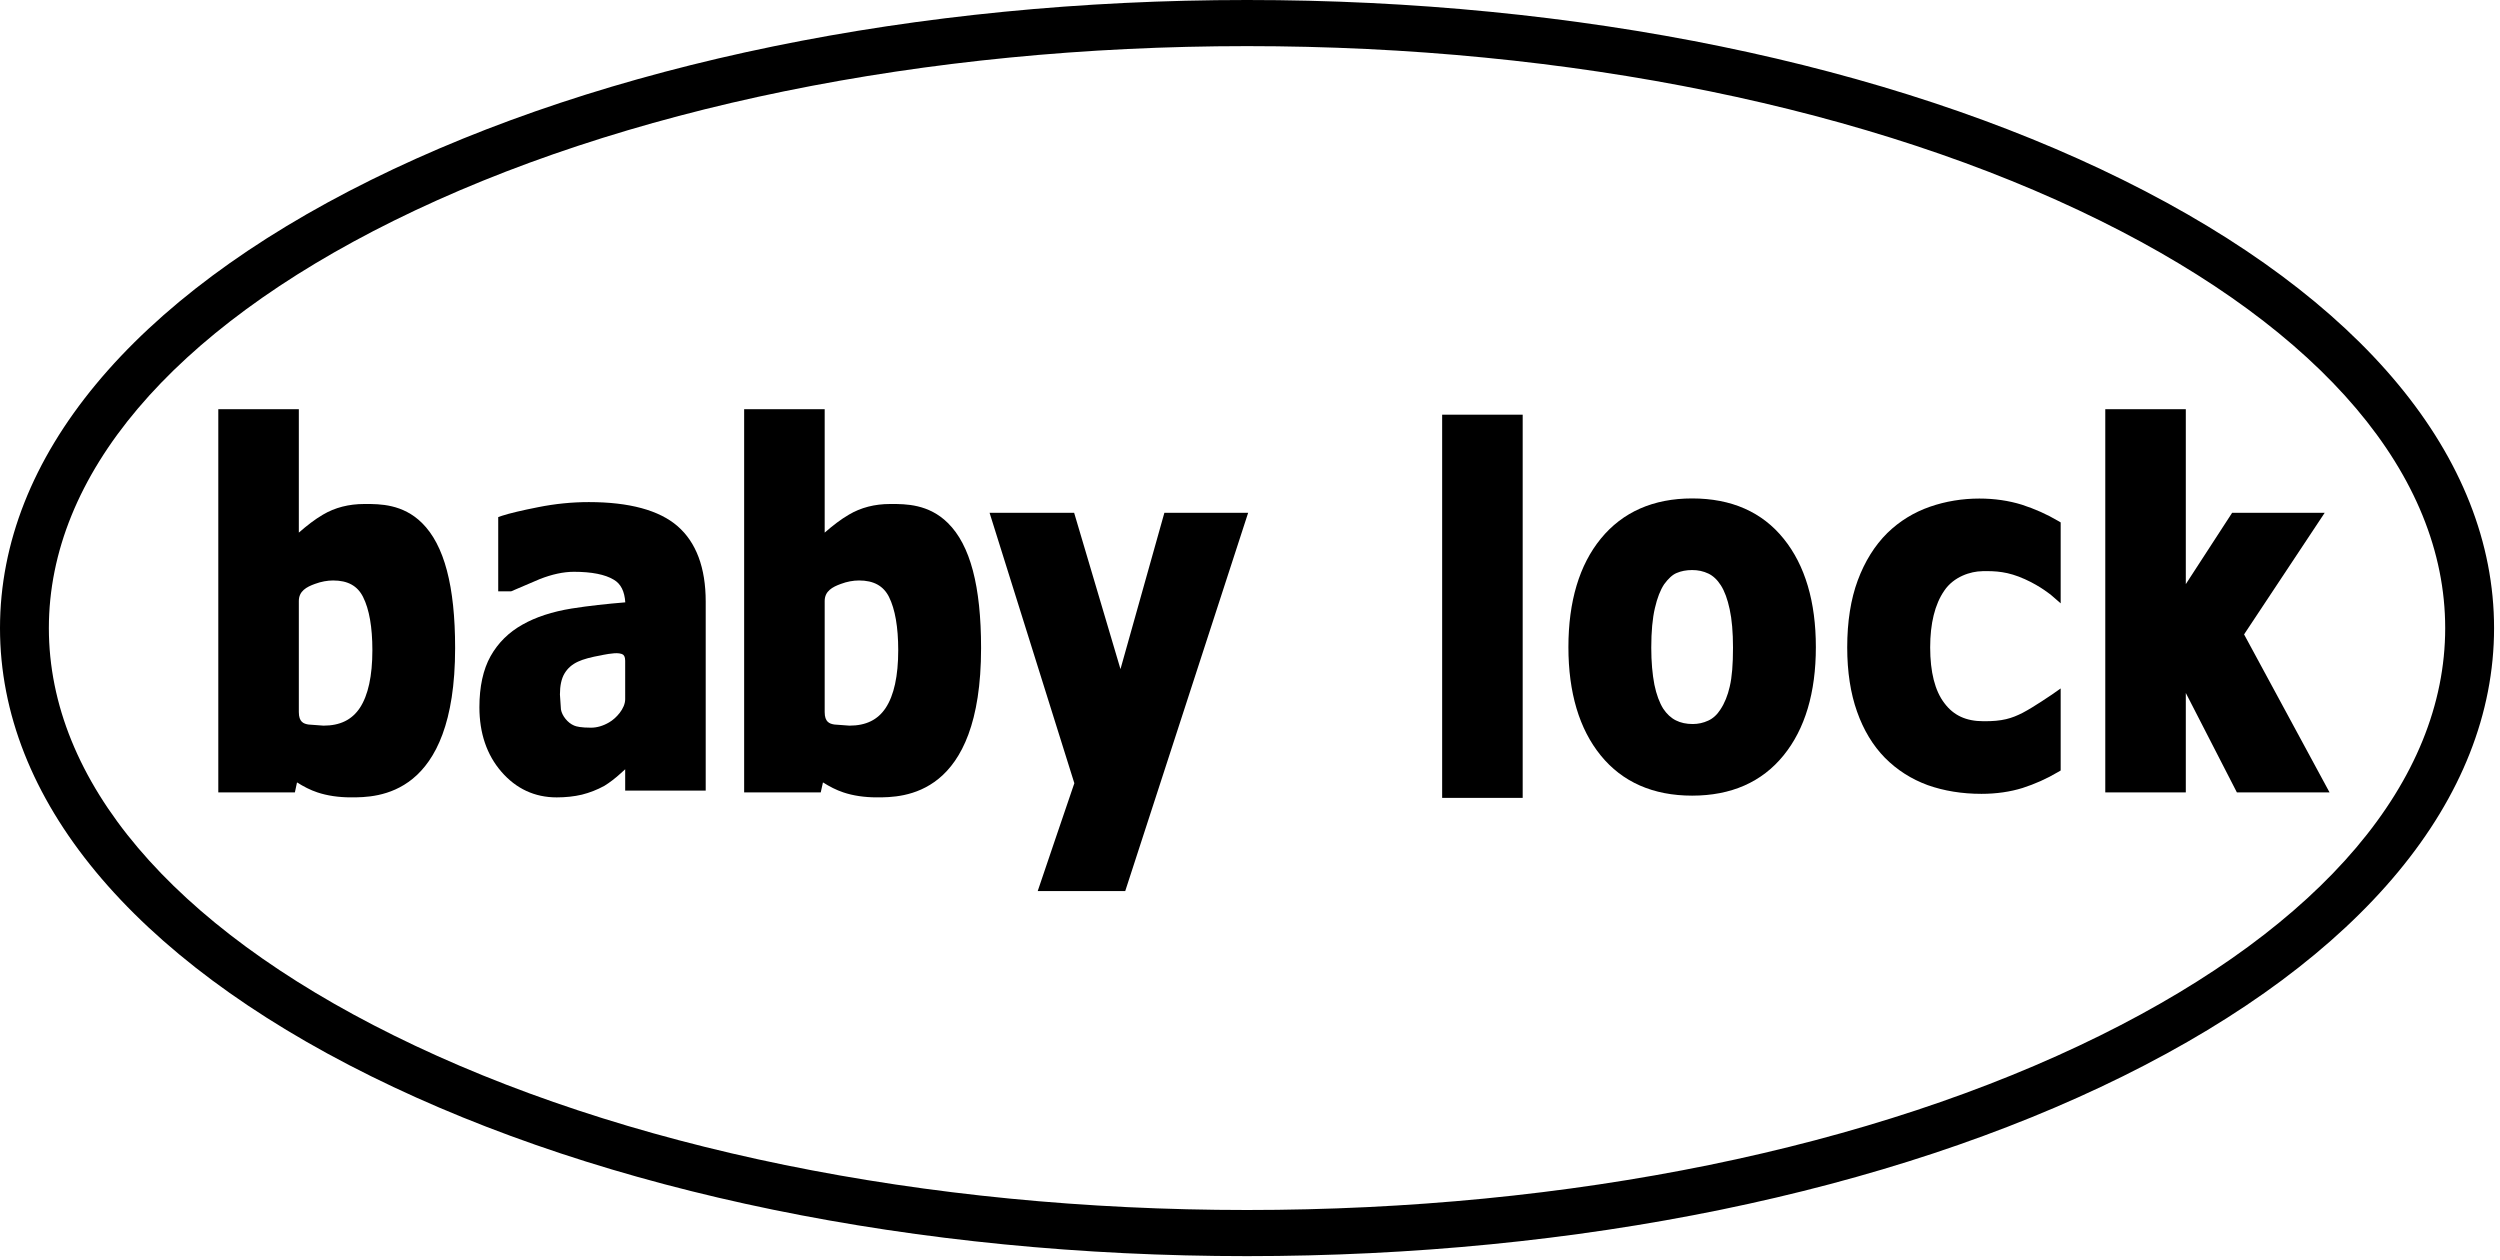 <svg xmlns="http://www.w3.org/2000/svg" fill="none" viewBox="0 0 244 123" height="123" width="244">
<path fill="black" d="M204.981 101.064C182.777 112.054 153.206 118.096 121.709 118.096C90.213 118.096 60.643 112.054 38.447 101.064C16.726 90.322 4.769 76.193 4.769 61.304C4.769 46.405 16.726 32.286 38.447 21.534C60.643 10.555 90.213 4.502 121.709 4.502C153.206 4.502 182.777 10.555 204.981 21.534C226.695 32.286 238.651 46.405 238.651 61.304C238.651 76.193 226.695 90.322 204.981 101.064ZM243.421 61.304C243.421 44.648 230.554 29.117 207.194 17.555C184.316 6.23 153.966 0 121.709 0C89.463 0 59.102 6.23 36.226 17.555C12.865 29.117 0 44.648 0 61.304C0 77.951 12.865 93.492 36.226 105.044C59.102 116.368 89.463 122.598 121.709 122.598C153.966 122.598 184.316 116.368 207.194 105.044C230.554 93.492 243.421 77.951 243.421 61.304Z"></path>
<path fill="black" d="M35.119 69.095C34.339 70.26 33.184 70.823 31.575 70.823L30.104 70.714C29.63 70.636 29.166 70.467 29.166 69.5V58.659C29.166 57.691 29.916 57.286 30.735 56.99C31.348 56.763 31.95 56.654 32.513 56.654C33.944 56.654 34.892 57.178 35.435 58.264C36.038 59.458 36.344 61.206 36.344 63.457C36.344 65.975 35.929 67.87 35.119 69.095ZM35.672 49.19H35.554C34.053 49.19 32.69 49.536 31.525 50.227C30.726 50.691 29.945 51.303 29.166 51.984V39.939H21.306V77.339H28.78C28.78 77.339 28.929 76.628 28.988 76.362C29.629 76.766 30.291 77.112 30.982 77.339C31.93 77.655 33.026 77.823 34.26 77.823C36.778 77.823 44.42 77.823 44.42 63.25C44.42 57.197 43.363 53.199 41.191 51.046C39.315 49.18 37.035 49.19 35.672 49.19Z"></path>
<path fill="black" d="M86.442 69.095C85.672 70.26 84.507 70.823 82.908 70.823L81.437 70.714C80.953 70.636 80.489 70.467 80.489 69.5V58.659C80.489 57.691 81.249 57.286 82.069 56.99C82.671 56.763 83.273 56.654 83.846 56.654C85.267 56.654 86.225 57.178 86.768 58.264C87.361 59.458 87.667 61.206 87.667 63.457C87.667 65.975 87.252 67.87 86.442 69.095ZM86.995 49.19H86.877C85.376 49.19 84.023 49.536 82.858 50.227C82.058 50.691 81.269 51.303 80.489 51.984V39.939H72.629V77.339H80.104C80.104 77.339 80.261 76.628 80.321 76.362C80.962 76.766 81.624 77.112 82.315 77.339C83.253 77.655 84.359 77.823 85.583 77.823C88.101 77.823 95.753 77.823 95.753 63.25C95.753 57.197 94.697 53.199 92.514 51.046C90.638 49.18 88.358 49.19 86.995 49.19Z"></path>
<path fill="black" d="M61.018 68.238C61.018 69.176 60.109 70.124 59.458 70.499C58.855 70.854 58.253 71.022 57.68 71.022C56.723 71.022 56.249 70.913 56.032 70.815C55.706 70.676 55.439 70.459 55.202 70.173C54.955 69.867 54.807 69.561 54.748 69.245L54.649 67.784C54.649 66.925 54.797 66.224 55.103 65.72C55.409 65.216 55.834 64.841 56.417 64.575C56.92 64.337 57.69 64.13 58.697 63.953L58.885 63.912C59.477 63.803 60.465 63.616 60.83 63.912C60.869 63.952 61.017 64.061 61.017 64.485L61.018 68.238ZM66.132 51.354C64.335 49.794 61.413 49.004 57.473 49.004C55.824 49.004 54.166 49.171 52.536 49.498C50.927 49.814 49.732 50.1 49.002 50.337L48.626 50.466V57.713H49.89L52.684 56.518C53.869 56.054 54.985 55.807 56.012 55.807C57.74 55.807 59.053 56.064 59.902 56.577C60.603 56.982 60.958 57.723 61.028 58.789C59.231 58.938 57.473 59.125 55.795 59.391C53.899 59.697 52.28 60.231 50.996 60.961C49.653 61.712 48.607 62.748 47.876 64.051C47.155 65.345 46.79 67.023 46.79 69.028C46.79 71.555 47.511 73.678 48.933 75.317C50.374 76.986 52.191 77.825 54.333 77.825C55.212 77.825 56.041 77.736 56.792 77.558C57.542 77.371 58.283 77.084 58.984 76.699C59.497 76.383 60.03 75.978 60.583 75.475C60.583 75.475 60.83 75.257 61.018 75.08V77.163H68.877V58.71C68.877 55.412 67.949 52.934 66.132 51.354Z"></path>
<path fill="black" d="M109.359 65.305C108.509 62.421 104.836 50.05 104.836 50.05H96.582C96.582 50.05 104.748 76.116 104.856 76.442C104.737 76.758 101.281 86.967 101.281 86.967H109.823L121.819 50.05H113.643C113.643 50.05 110.168 62.421 109.359 65.305Z"></path>
<path fill="black" d="M140.754 77.873H148.614V40.473H140.754V77.873Z"></path>
<path fill="black" d="M168.826 67.001C168.627 67.88 168.322 68.631 167.916 69.243C167.592 69.756 167.186 70.121 166.731 70.329C166.248 70.556 165.734 70.665 165.211 70.665C164.589 70.665 164.026 70.546 163.564 70.309C163.09 70.072 162.675 69.687 162.328 69.164C161.964 68.581 161.668 67.791 161.469 66.824C161.272 65.817 161.164 64.592 161.164 63.21C161.164 61.65 161.281 60.357 161.518 59.35C161.746 58.352 162.053 57.582 162.417 57.029C162.822 56.477 163.226 56.091 163.641 55.924C164.075 55.736 164.58 55.637 165.152 55.637C165.725 55.637 166.248 55.746 166.743 55.983C167.196 56.2 167.611 56.585 167.956 57.128C168.322 57.701 168.608 58.481 168.815 59.458C169.033 60.455 169.141 61.719 169.141 63.21C169.141 64.83 169.042 66.093 168.826 66.992M165.152 48.647C161.37 48.647 158.369 49.97 156.246 52.566C154.144 55.134 153.077 58.698 153.077 63.161C153.077 67.594 154.134 71.148 156.227 73.725C158.339 76.332 161.351 77.655 165.152 77.655C168.963 77.655 171.965 76.332 174.077 73.725C176.172 71.148 177.228 67.594 177.228 63.161C177.228 58.737 176.181 55.183 174.098 52.596C171.994 49.97 168.983 48.647 165.152 48.647Z"></path>
<path fill="black" d="M193.471 55.746C194.773 55.721 195.967 55.777 197.626 56.527C199.207 57.238 200.204 58.096 200.223 58.106L201.122 58.886V50.987L200.855 50.831C199.77 50.189 198.585 49.666 197.34 49.261C196.066 48.866 194.675 48.659 193.185 48.659C191.526 48.659 189.896 48.925 188.356 49.459C186.796 50.002 185.393 50.86 184.199 52.026C182.965 53.25 181.998 54.81 181.316 56.646C180.635 58.483 180.288 60.675 180.288 63.183C180.288 65.562 180.614 67.675 181.247 69.452C181.879 71.249 182.796 72.77 183.971 73.964C185.156 75.159 186.559 76.048 188.148 76.63C189.738 77.193 191.495 77.479 193.391 77.479C194.843 77.479 196.195 77.282 197.401 76.907C198.595 76.522 199.759 76.008 200.855 75.356L201.122 75.2V67.192L200.263 67.795C200.242 67.795 198.565 68.97 197.41 69.572C196.343 70.115 195.425 70.411 193.579 70.391C191.88 70.391 190.665 69.819 189.778 68.634C188.849 67.429 188.385 65.593 188.385 63.184C188.385 60.853 188.84 58.988 189.757 57.655C190.686 56.272 192.345 55.759 193.471 55.749"></path>
<path fill="black" d="M219.022 61.917C219.367 61.404 226.891 50.049 226.891 50.049H217.856C217.856 50.049 214.658 54.966 213.335 57.01V39.939H205.475V77.339H213.335V67.634C214.736 70.359 218.32 77.339 218.32 77.339H227.365C227.365 77.339 219.318 62.46 219.022 61.917Z"></path>
</svg>
